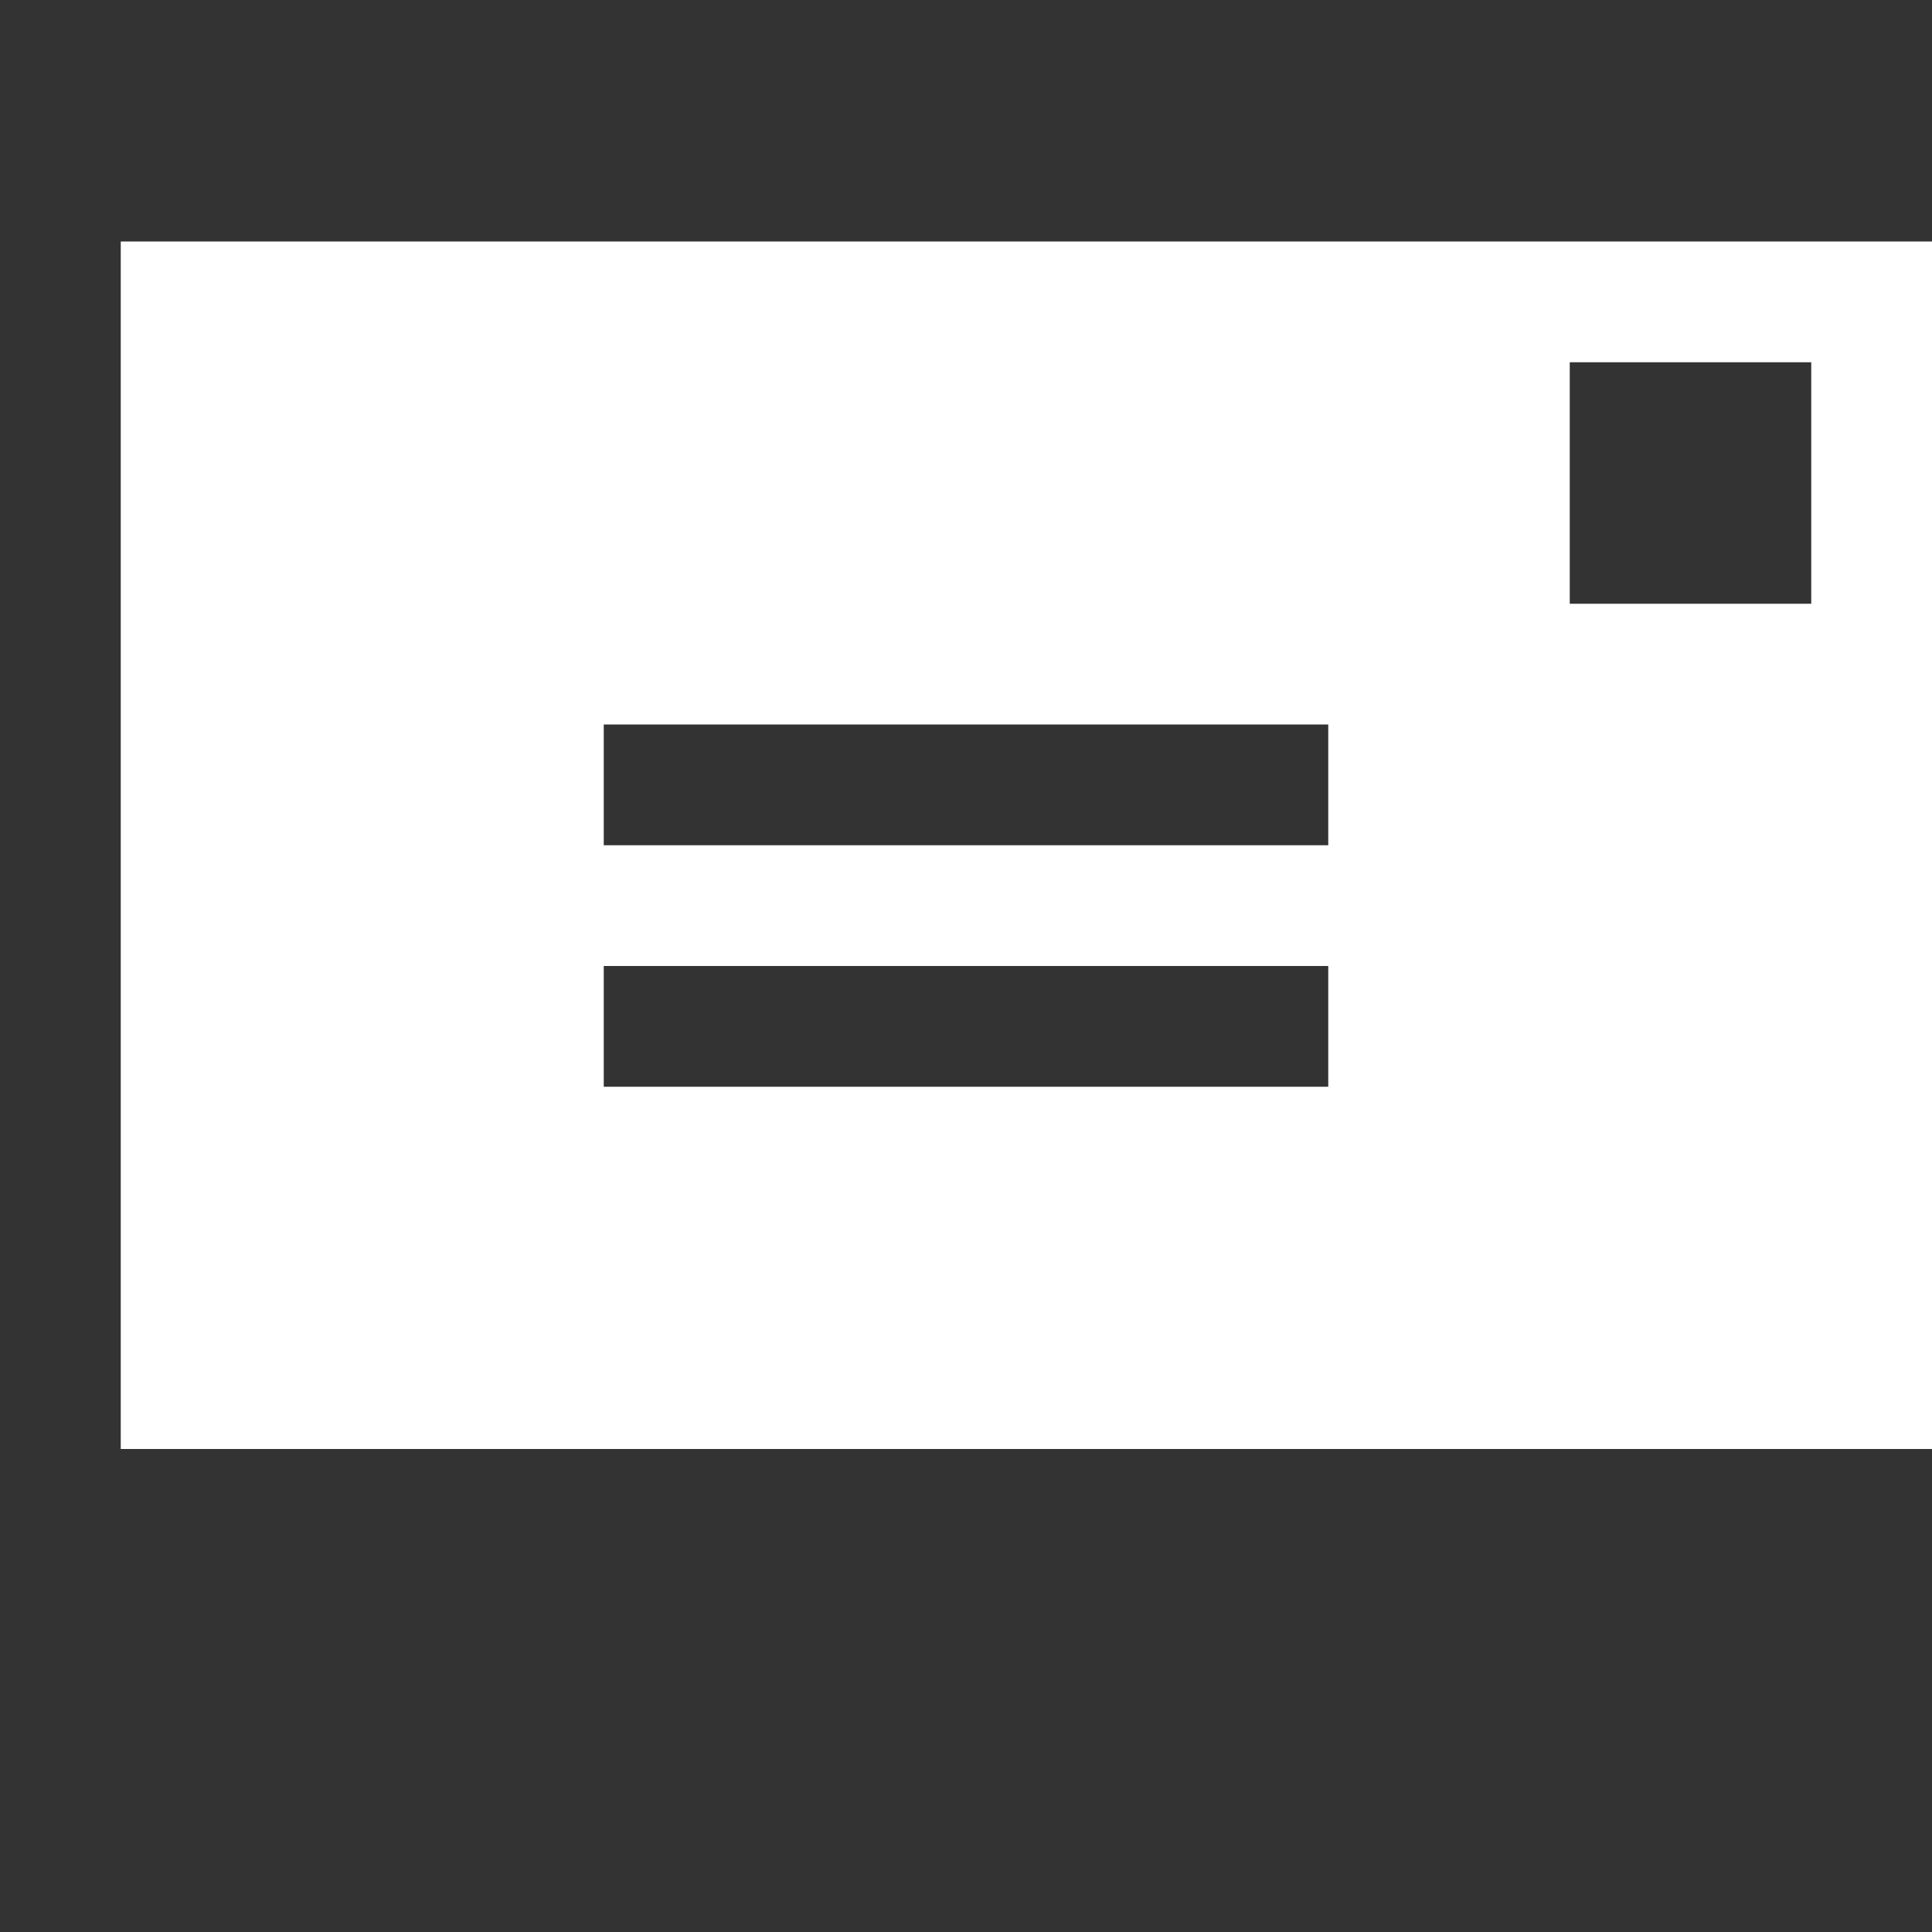 <svg xmlns="http://www.w3.org/2000/svg" width="16" height="16" viewBox="0 0 16 16">
    <rect x="0" y="0" width="16" height="16" fill="#333333" stroke="none"/>
    <g fill="none" fill-rule="nonzero">
        <path d="M0 0h16v16H0z"/>
        <path fill="#FFF" d="M1 2h15v10H1V2zm12 1v2h2V3h-2zM5 6v1h6V6H5zm0 2v1h6V8H5z"/>
    </g>
</svg>
